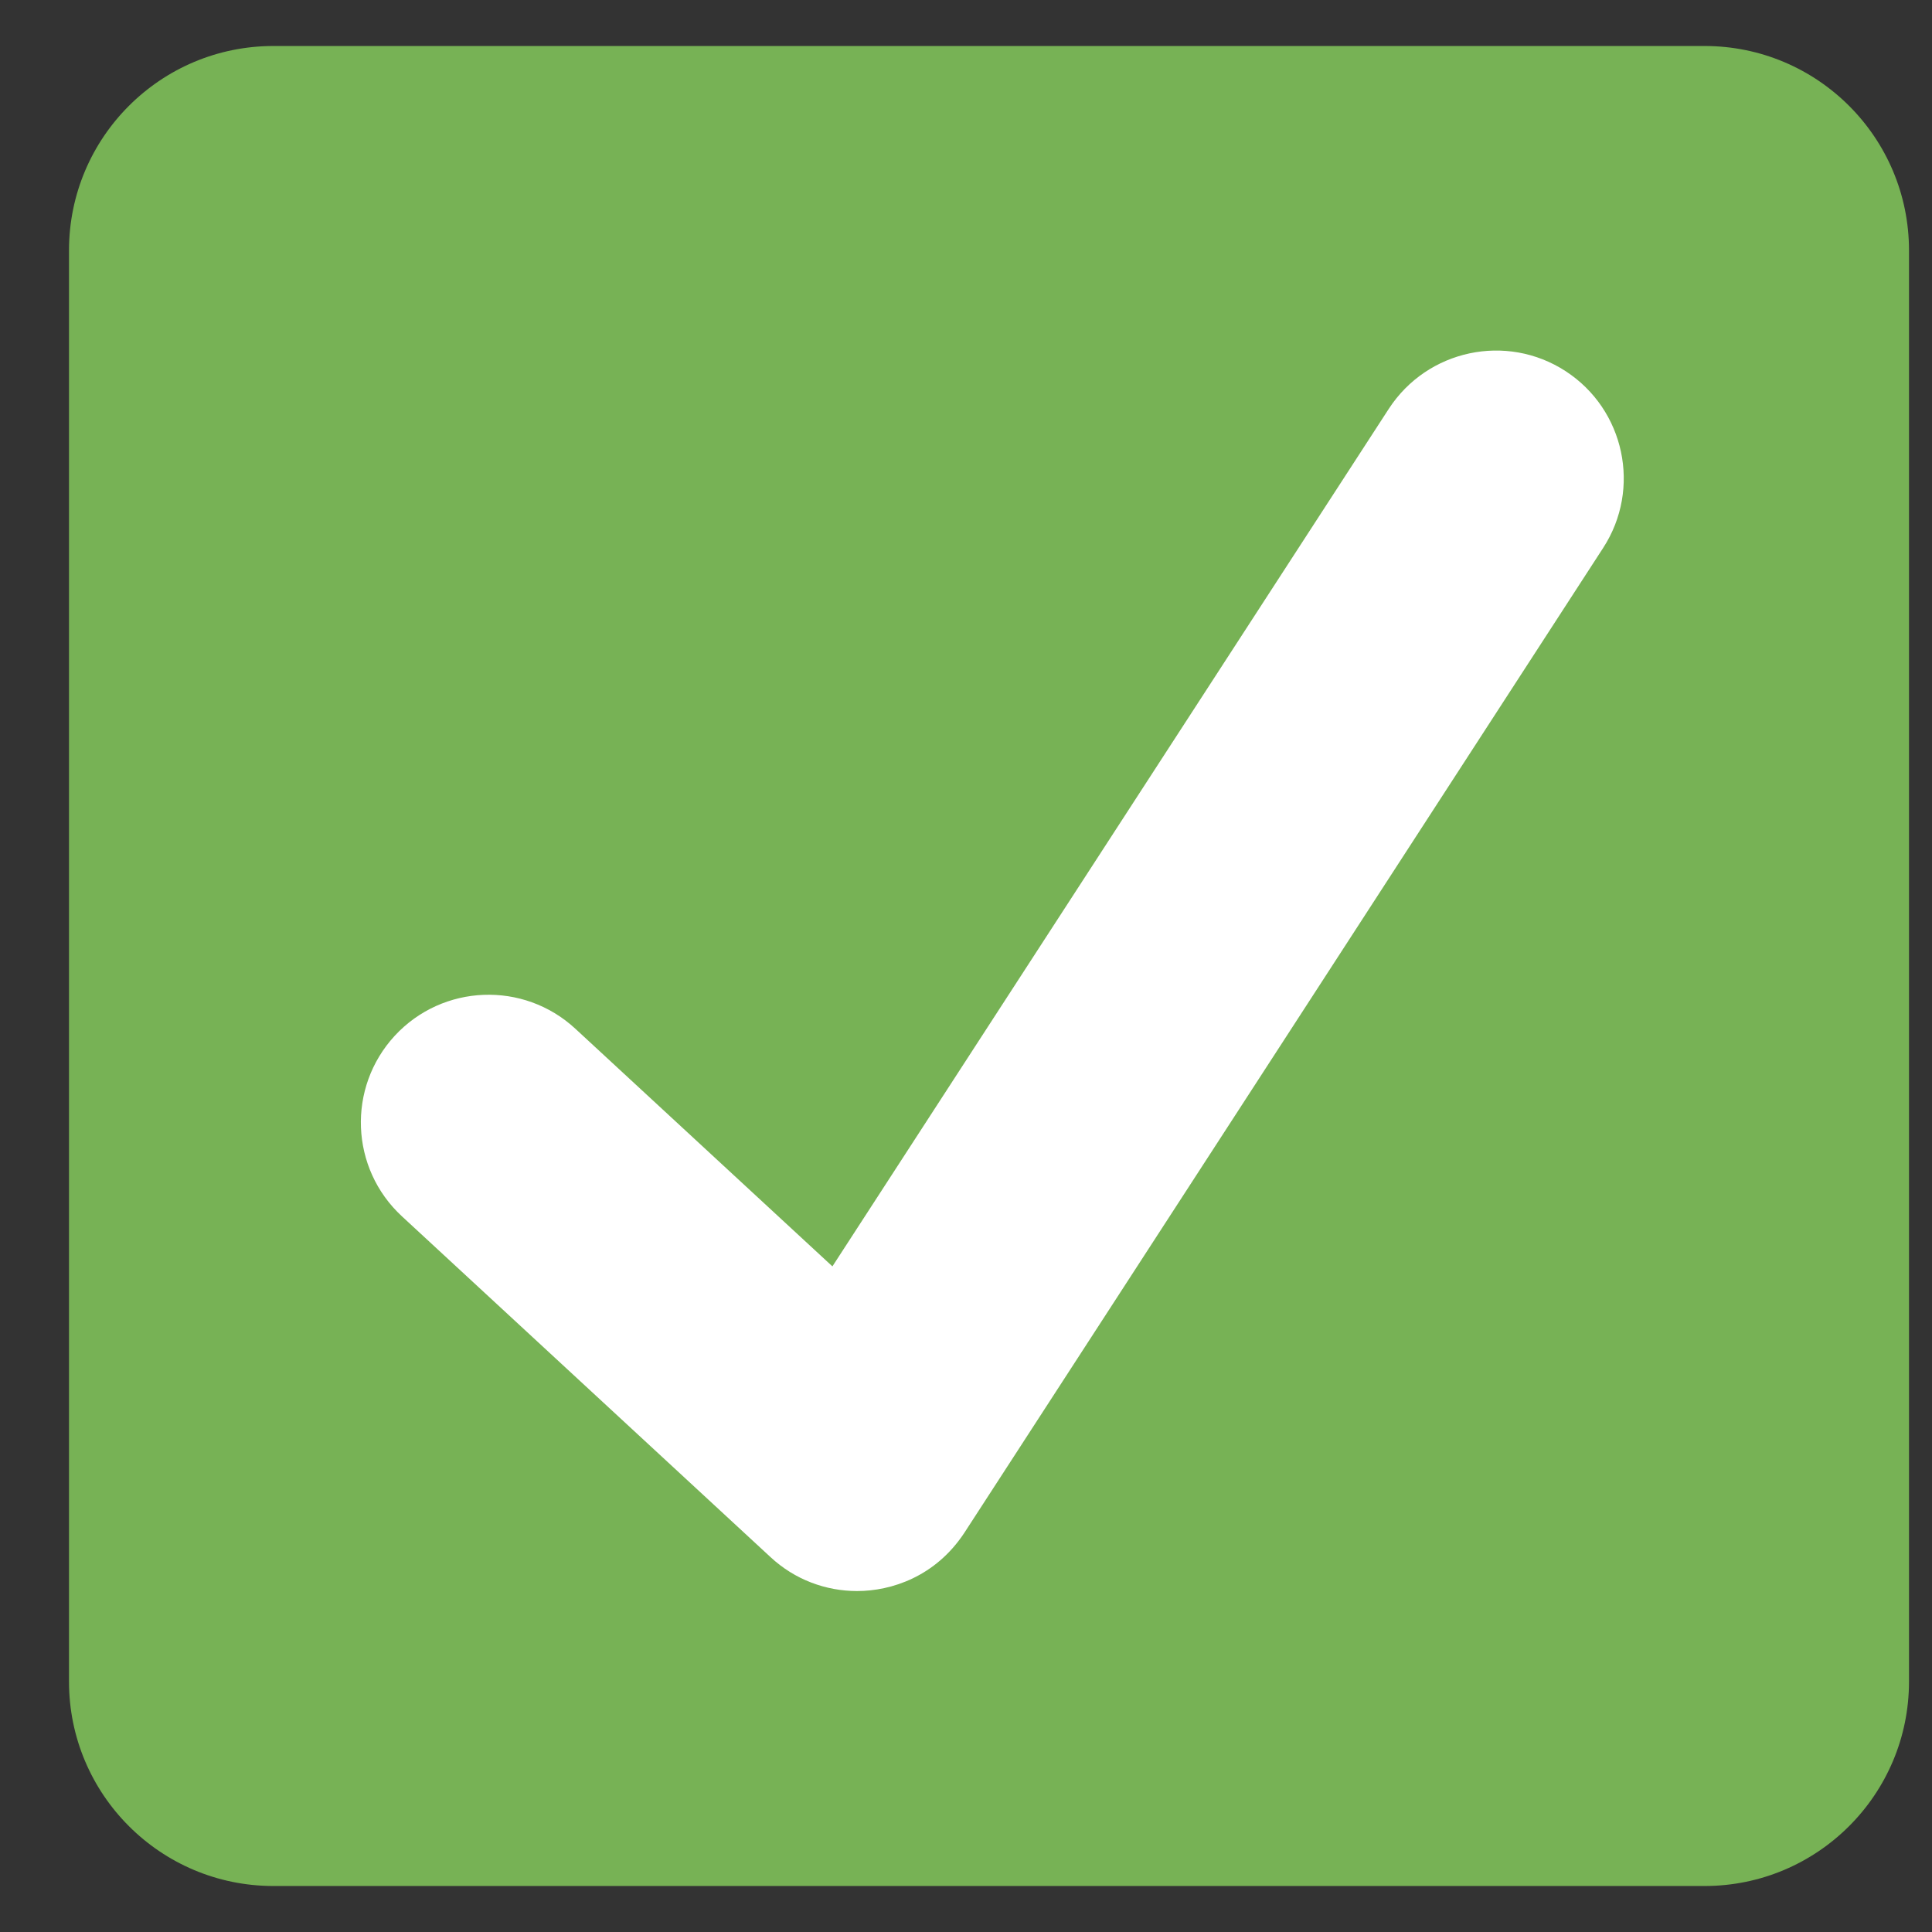 <svg width="21" height="21" viewBox="0 0 21 21" fill="none" xmlns="http://www.w3.org/2000/svg">
<rect x="0" y="0" width="21" height="21" fill="#333333" stroke="none"/>
<g clip-path="url(#clip0_479_1089)">
<path d="M20.75 18.278C20.75 19.505 19.755 20.5 18.528 20.5H2.972C1.745 20.5 0.75 19.505 0.75 18.278V2.722C0.75 1.495 1.745 0.5 2.972 0.5H18.528C19.755 0.5 20.75 1.495 20.75 2.722V18.278Z" fill="#77B255"/>
<path d="M17.017 4.034C16.375 3.617 15.515 3.8 15.096 4.443L9.048 13.765L6.254 11.182C5.691 10.661 4.812 10.695 4.291 11.258C3.771 11.822 3.805 12.7 4.369 13.221L8.374 16.924C8.64 17.172 8.979 17.294 9.316 17.294C9.69 17.294 10.168 17.137 10.482 16.661C10.666 16.38 17.426 5.955 17.426 5.955C17.843 5.312 17.66 4.452 17.017 4.034Z" fill="white"/>
</g>
<defs>
<clipPath id="clip0_479_1089">
<rect width="20" height="20" fill="white" transform="translate(0.75 0.5)"/>
</clipPath>
</defs>
</svg>
